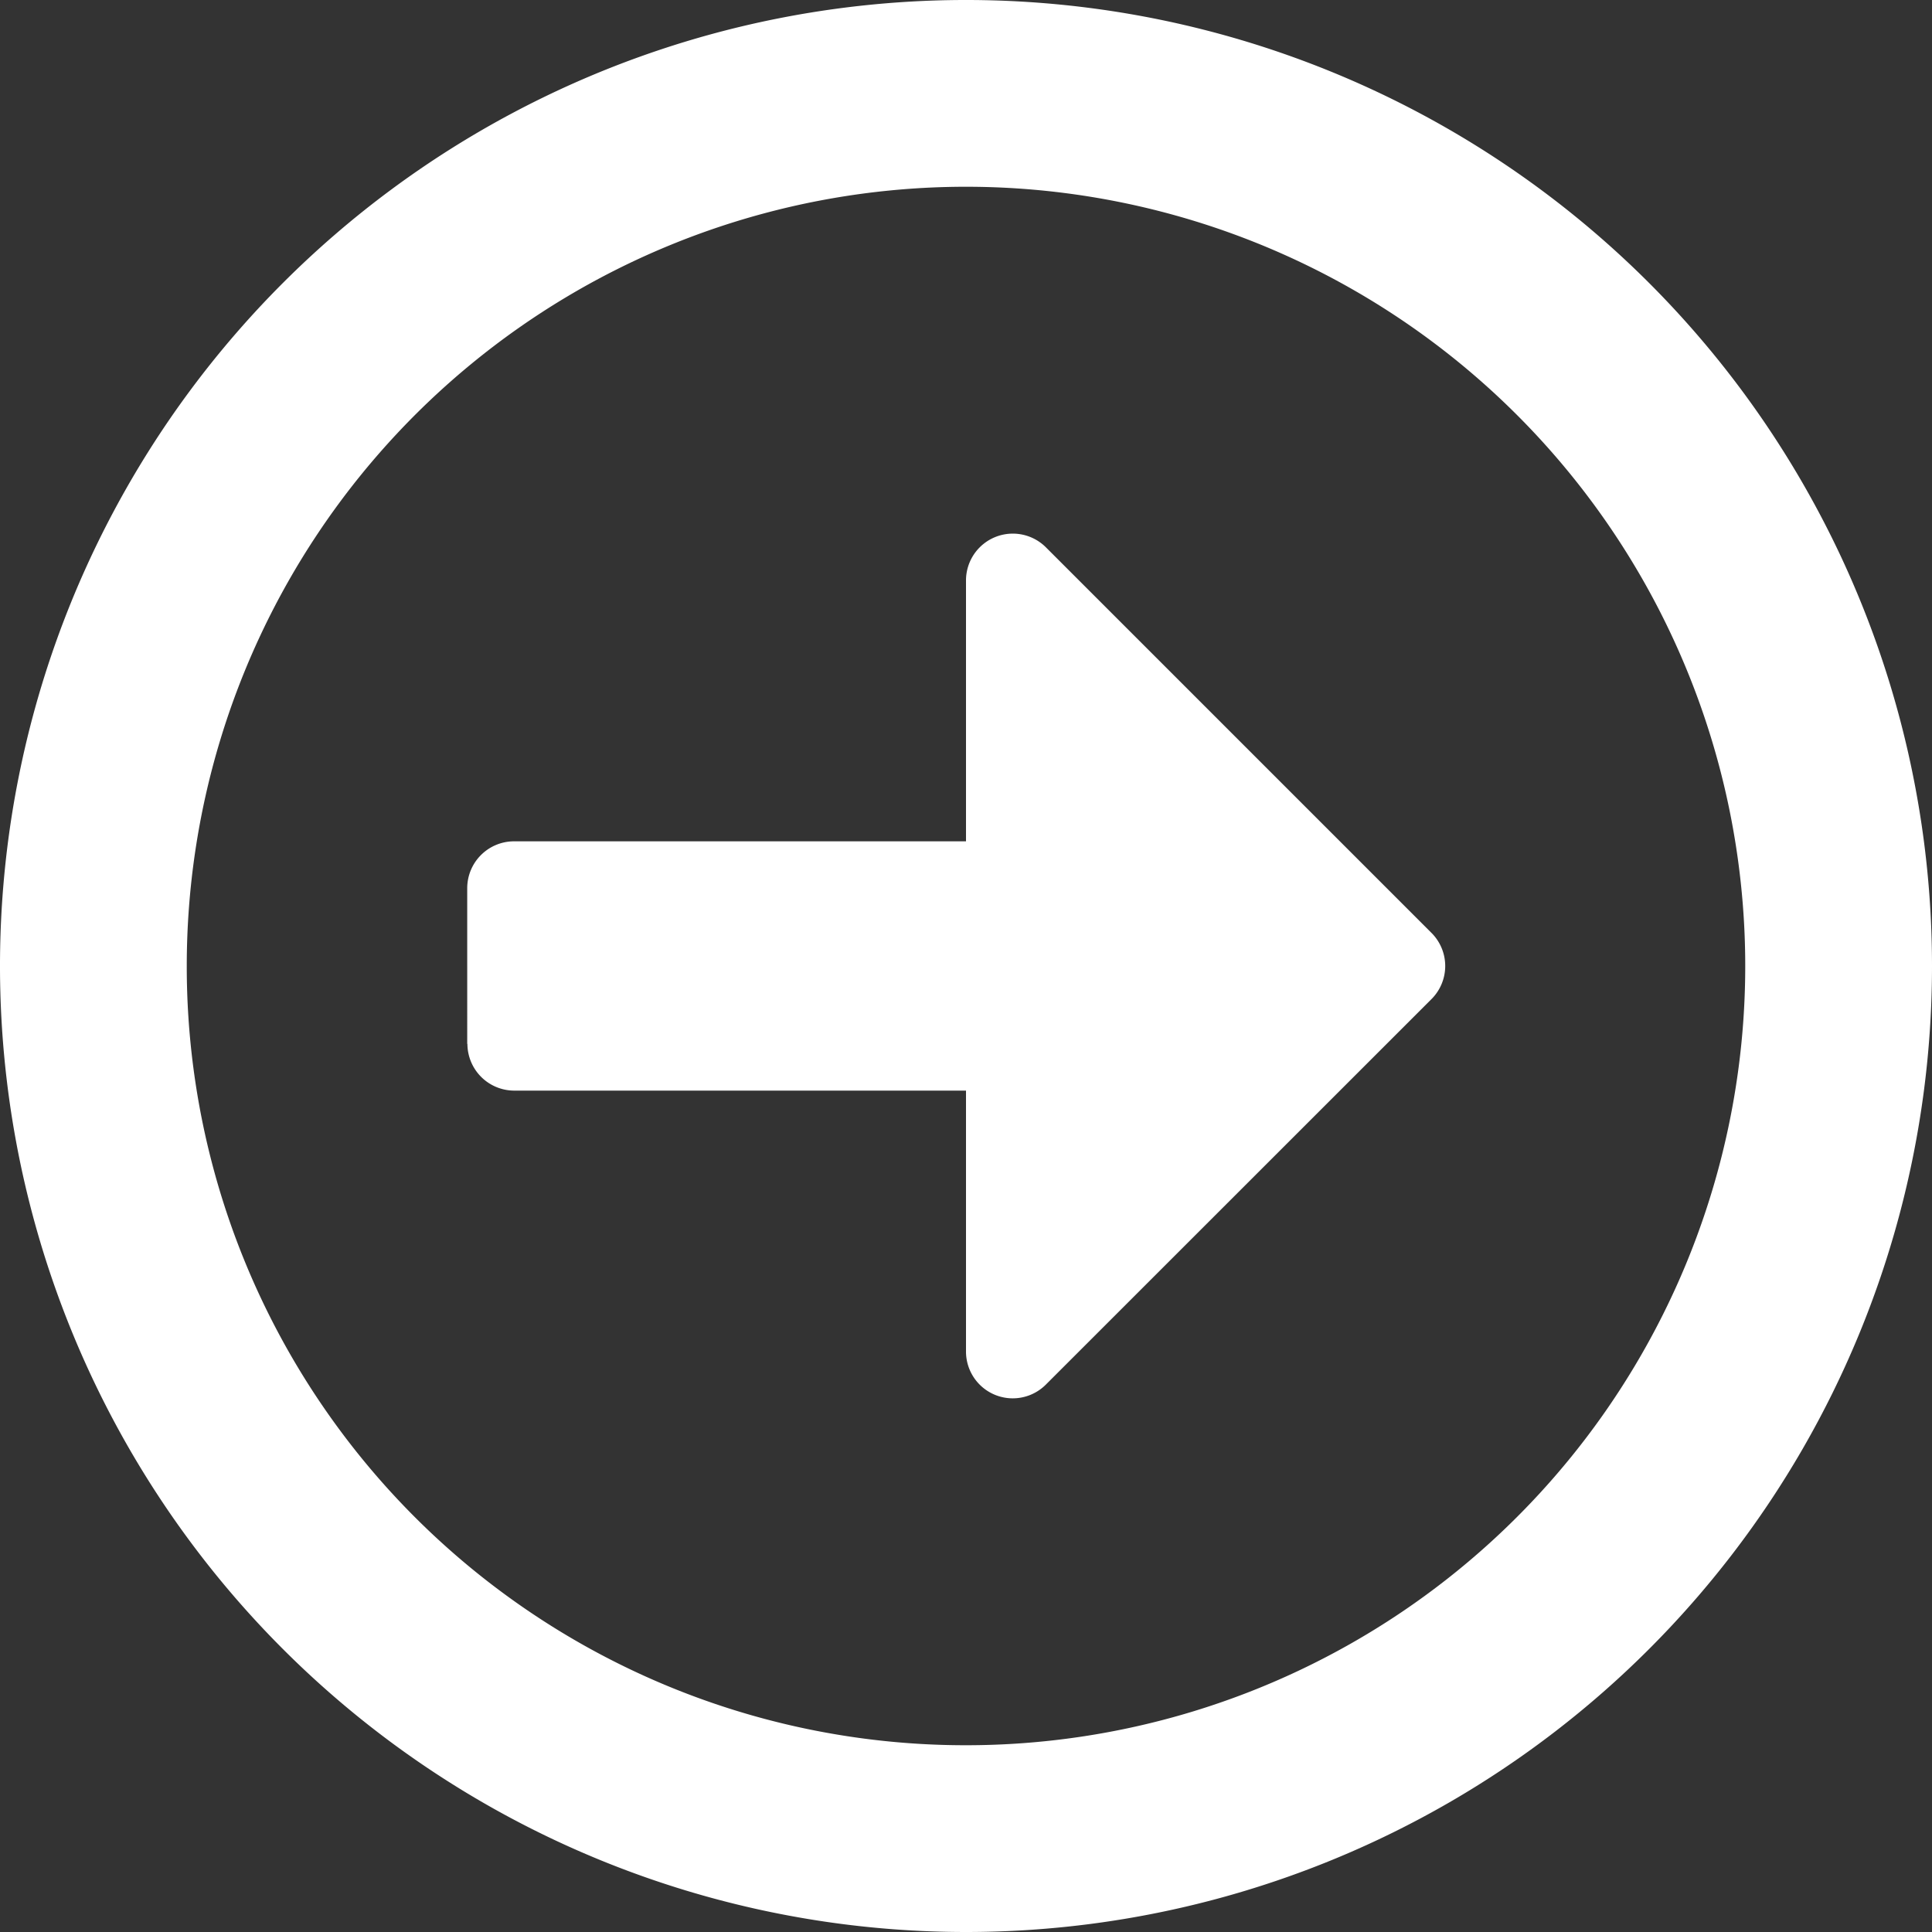 <svg xmlns="http://www.w3.org/2000/svg" width="30" height="30" viewBox="0 0 30 30">
  <rect x="0" y="0" width="30" height="30" fill="#333333" stroke="none"/>
  <path id="arrow-alt-circle-right" d="M38,23A15,15,0,1,0,23,38,15,15,0,0,0,38,23ZM10.9,23A12.1,12.1,0,1,1,23,35.1,12.093,12.093,0,0,1,10.9,23Zm4.355,1.21V21.79a.728.728,0,0,1,.726-.726H23V17.012a.727.727,0,0,1,1.24-.514l5.988,5.988a.726.726,0,0,1,0,1.028L24.24,29.5A.726.726,0,0,1,23,28.988V24.935H15.984A.728.728,0,0,1,15.258,24.21Z" transform="translate(-8 -8)" fill="#fff"/>
</svg>
